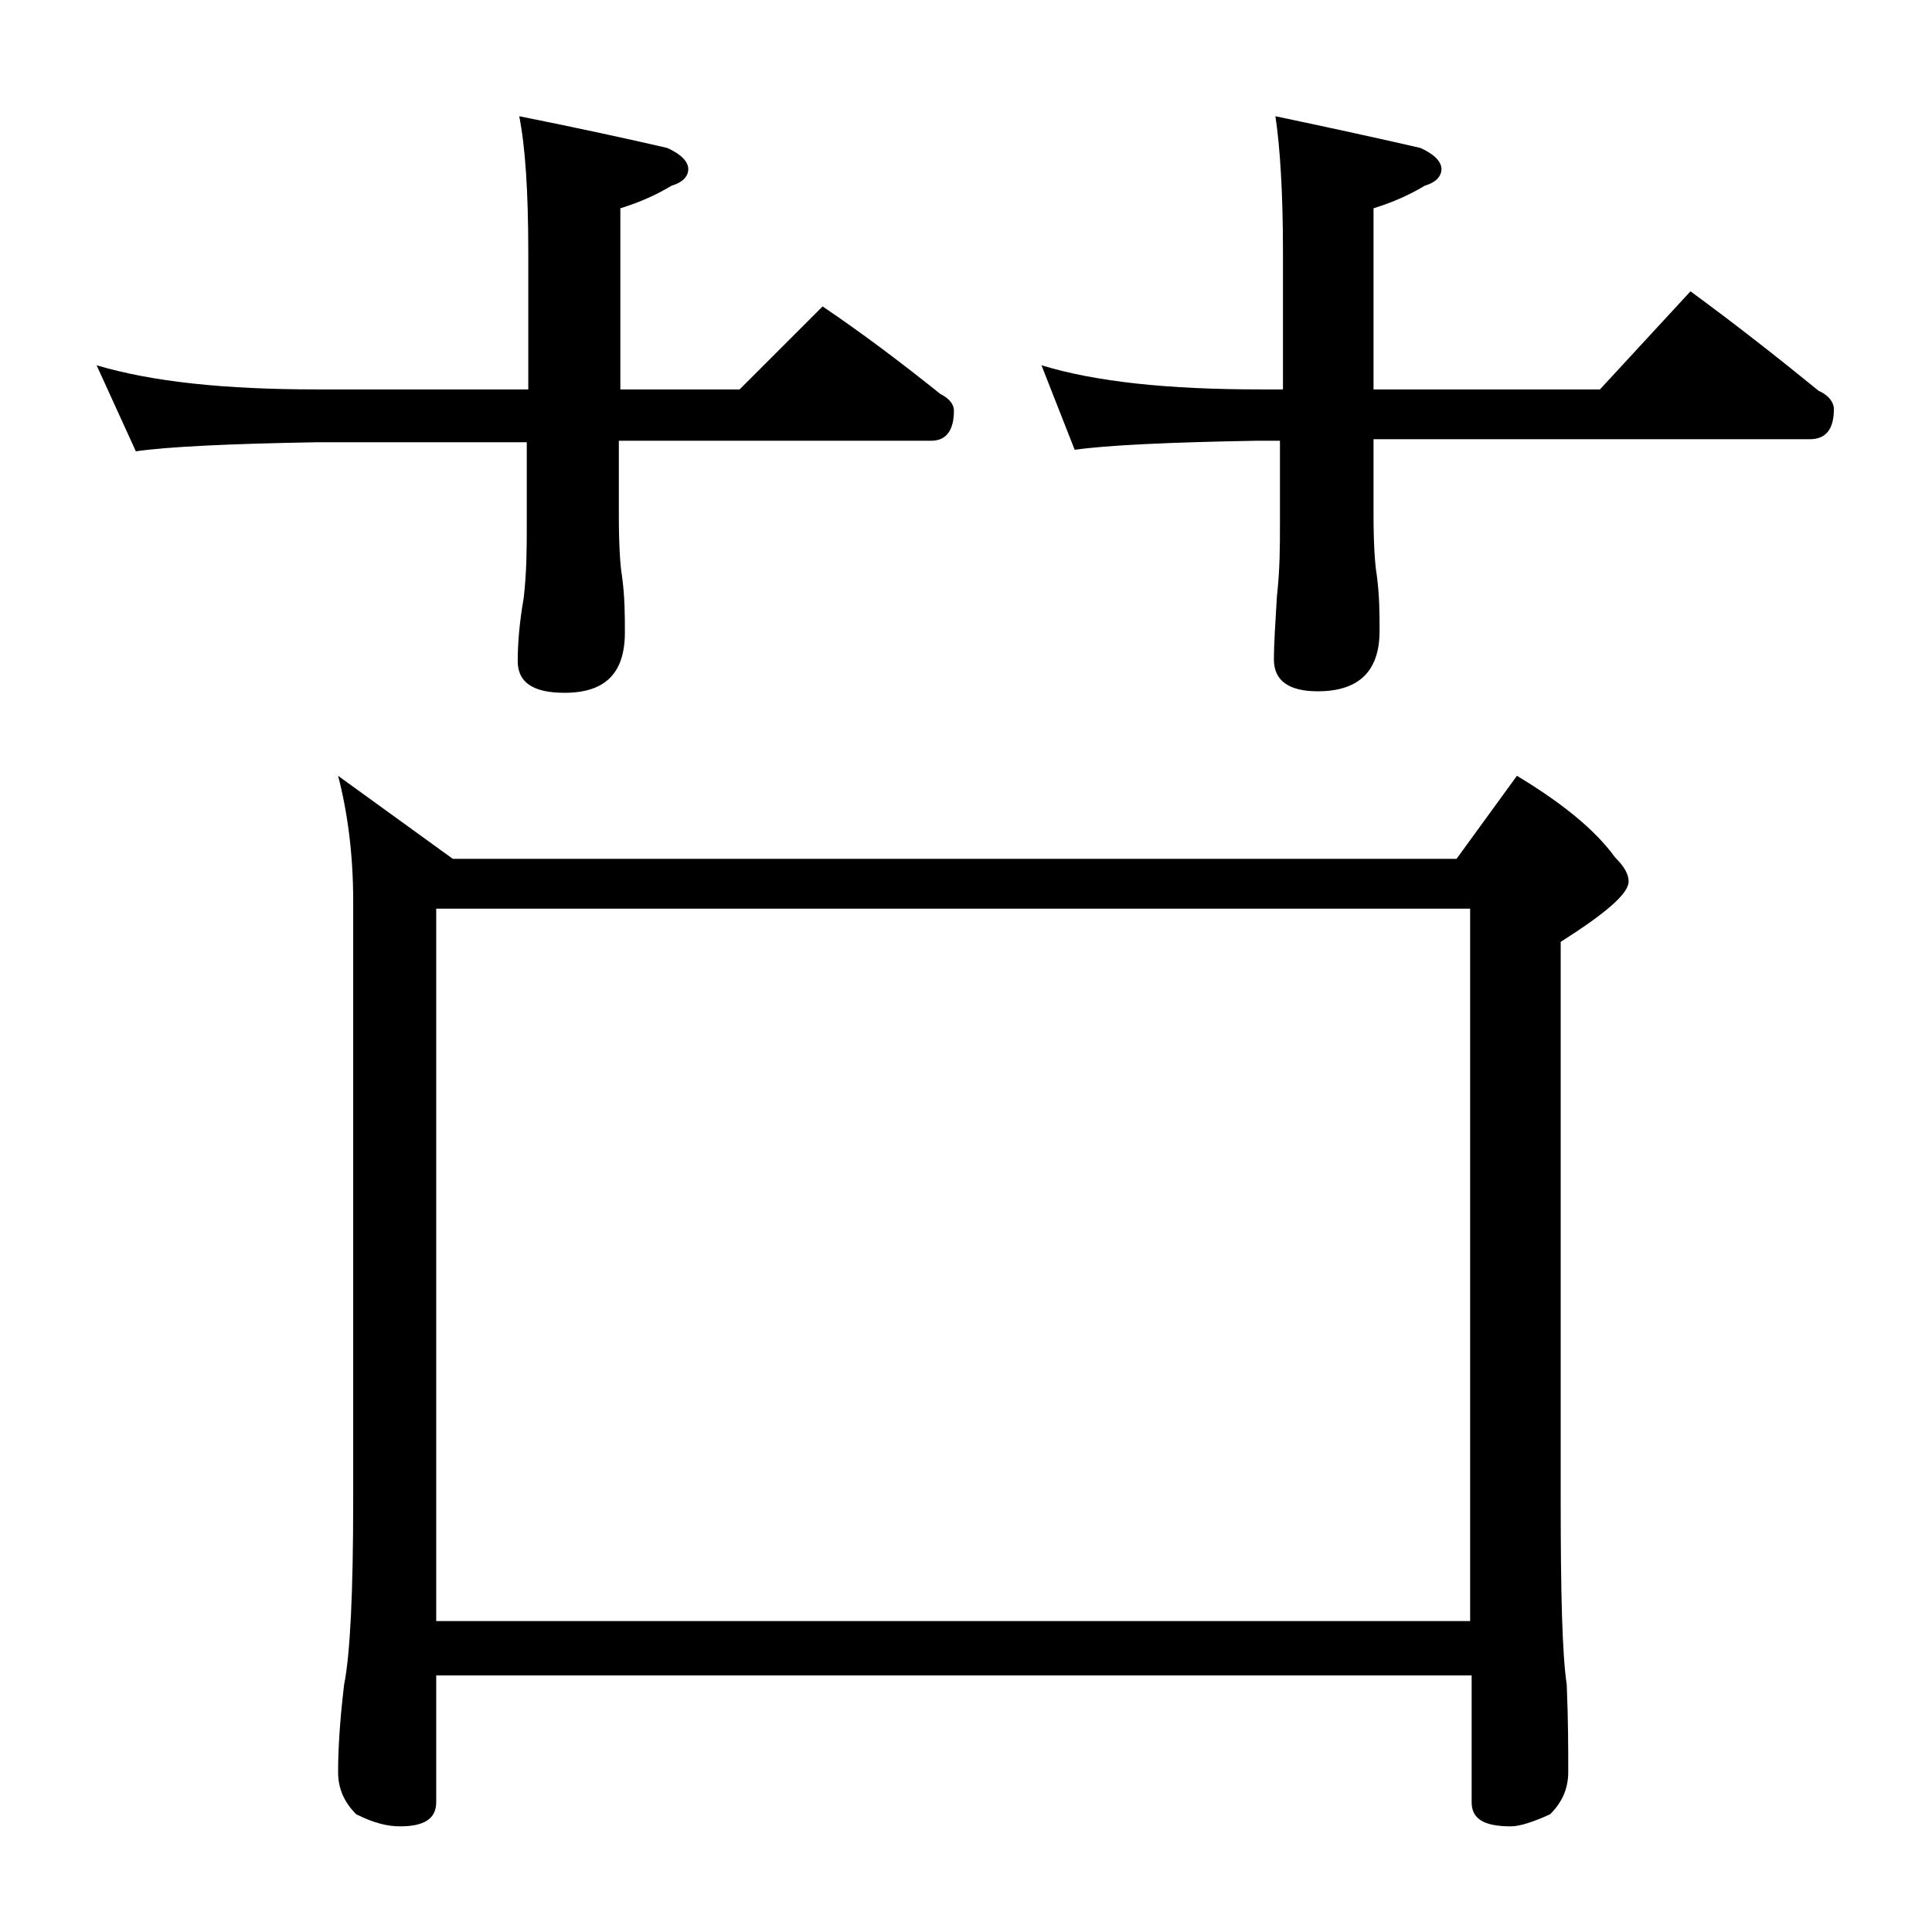 <?xml version="1.0" encoding="utf-8"?>
<!-- Generator: Adobe Illustrator 18.0.0, SVG Export Plug-In . SVG Version: 6.00 Build 0)  -->
<!DOCTYPE svg PUBLIC "-//W3C//DTD SVG 1.1//EN" "http://www.w3.org/Graphics/SVG/1.1/DTD/svg11.dtd">
<svg version="1.1" id="Layer_1" xmlns="http://www.w3.org/2000/svg" xmlns:xlink="http://www.w3.org/1999/xlink" x="0px" y="0px"
	 viewBox="0 0 128 128" enable-background="new 0 0 128 128" xml:space="preserve">
<path d="M6.4,24.2c3.7,1.1,8.5,1.6,14.6,1.6h14v-9.1c0-4-0.2-7-0.6-9c4,0.8,7.2,1.5,9.8,2.1c0.9,0.4,1.4,0.9,1.4,1.4
	s-0.4,0.9-1.1,1.1c-1,0.6-2.1,1.1-3.4,1.5v12h7.9l5.5-5.5c2.8,1.9,5.3,3.8,7.8,5.8c0.6,0.3,0.9,0.7,0.9,1.1c0,1.3-0.5,2-1.5,2H41v5
	c0,2,0.1,3.3,0.2,3.9c0.2,1.4,0.2,2.7,0.2,3.8c0,2.7-1.3,4-4,4c-2.1,0-3.1-0.7-3.1-2.1c0-1.1,0.1-2.5,0.4-4.2
	c0.2-1.8,0.2-3.3,0.2-4.8v-5.5H21c-5.9,0.1-9.9,0.3-12,0.6L6.4,24.2z M22.4,51.4l7.6,5.5h66.5l4-5.5c3,1.8,5.2,3.6,6.5,5.4
	c0.6,0.6,0.9,1.1,0.9,1.6c0,0.8-1.5,2.1-4.5,4v37c0,6.2,0.1,10.2,0.4,12.2c0.1,2.4,0.1,4.3,0.1,5.8c0,1.1-0.4,2-1.2,2.8
	c-1.1,0.5-2,0.8-2.6,0.8c-1.8,0-2.6-0.5-2.6-1.6v-8.4H28.9v8.4c0,1.1-0.8,1.6-2.4,1.6c-0.8,0-1.7-0.2-2.9-0.8
	c-0.8-0.8-1.2-1.7-1.2-2.8c0-1.4,0.1-3.3,0.4-5.8c0.4-2,0.6-6.1,0.6-12.2V59.7C23.4,56.5,23,53.7,22.4,51.4z M28.9,107.4h68.5V60.2
	H28.9V107.4z M69,24.2c3.6,1.1,8.4,1.6,14.5,1.6H85v-9.1c0-4-0.2-7-0.5-9c3.8,0.8,7,1.5,9.6,2.1c0.9,0.4,1.4,0.9,1.4,1.4
	s-0.4,0.9-1.1,1.1c-1,0.6-2.1,1.1-3.4,1.5v12h15l6-6.5c3,2.2,5.8,4.4,8.5,6.6c0.7,0.3,1,0.8,1,1.2c0,1.3-0.5,2-1.6,2H91v5
	c0,2,0.1,3.3,0.2,3.9c0.2,1.4,0.2,2.7,0.2,3.8c0,2.7-1.4,4-4.1,4c-1.9,0-2.9-0.7-2.9-2.1c0-1.1,0.1-2.5,0.2-4.2
	c0.2-1.8,0.2-3.3,0.2-4.8v-5.5h-1.5c-5.9,0.1-10,0.3-12.1,0.6L69,24.2z"/>
</svg>
